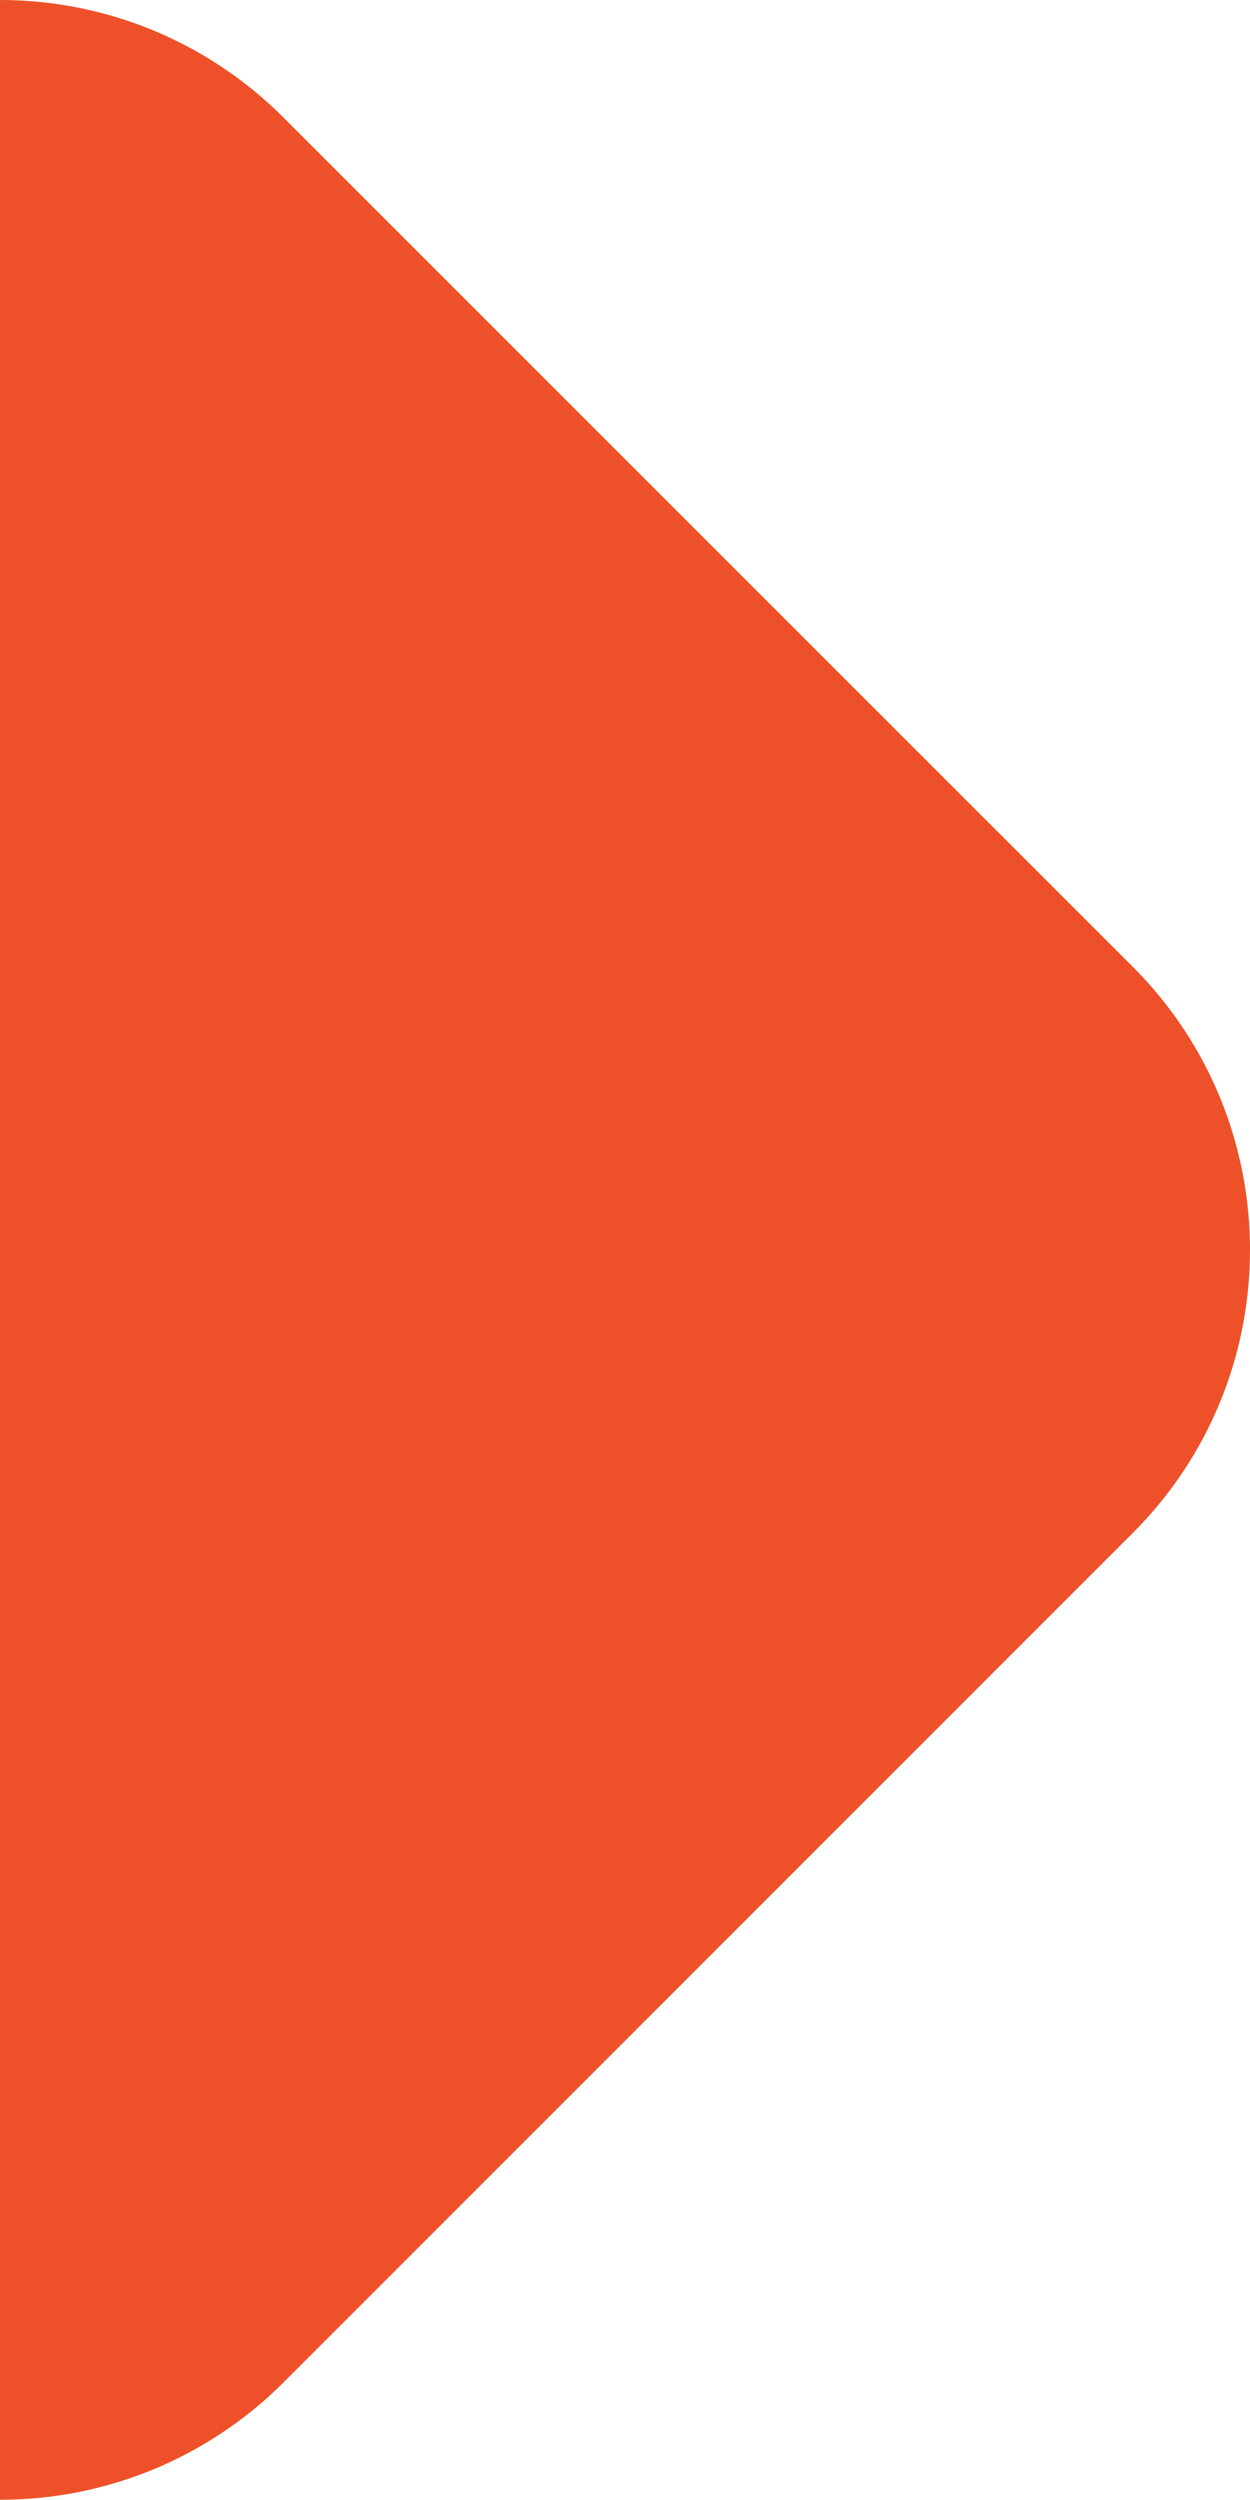 <?xml version="1.0" encoding="UTF-8"?>
<svg id="Layer_2" data-name="Layer 2" xmlns="http://www.w3.org/2000/svg" viewBox="0 0 50.54 101.05">
  <defs>
    <style>
      .cls-1 {
        fill: #ee5129;
      }
    </style>
  </defs>
  <g id="Layer_2-2" data-name="Layer 2">
    <path class="cls-1" d="M.01,101.05c1.55,0,3.11-.22,4.61-.67,1.5-.44,2.95-1.11,4.3-2,.9-.59,1.75-1.28,2.54-2.07l34.34-34.34c6.32-6.32,6.32-16.57,0-22.89L11.45,4.74c-.79-.79-1.64-1.48-2.54-2.07C6.22.89,3.11,0,0,0v101.05s0,0,.01,0Z"/>
  </g>
</svg>